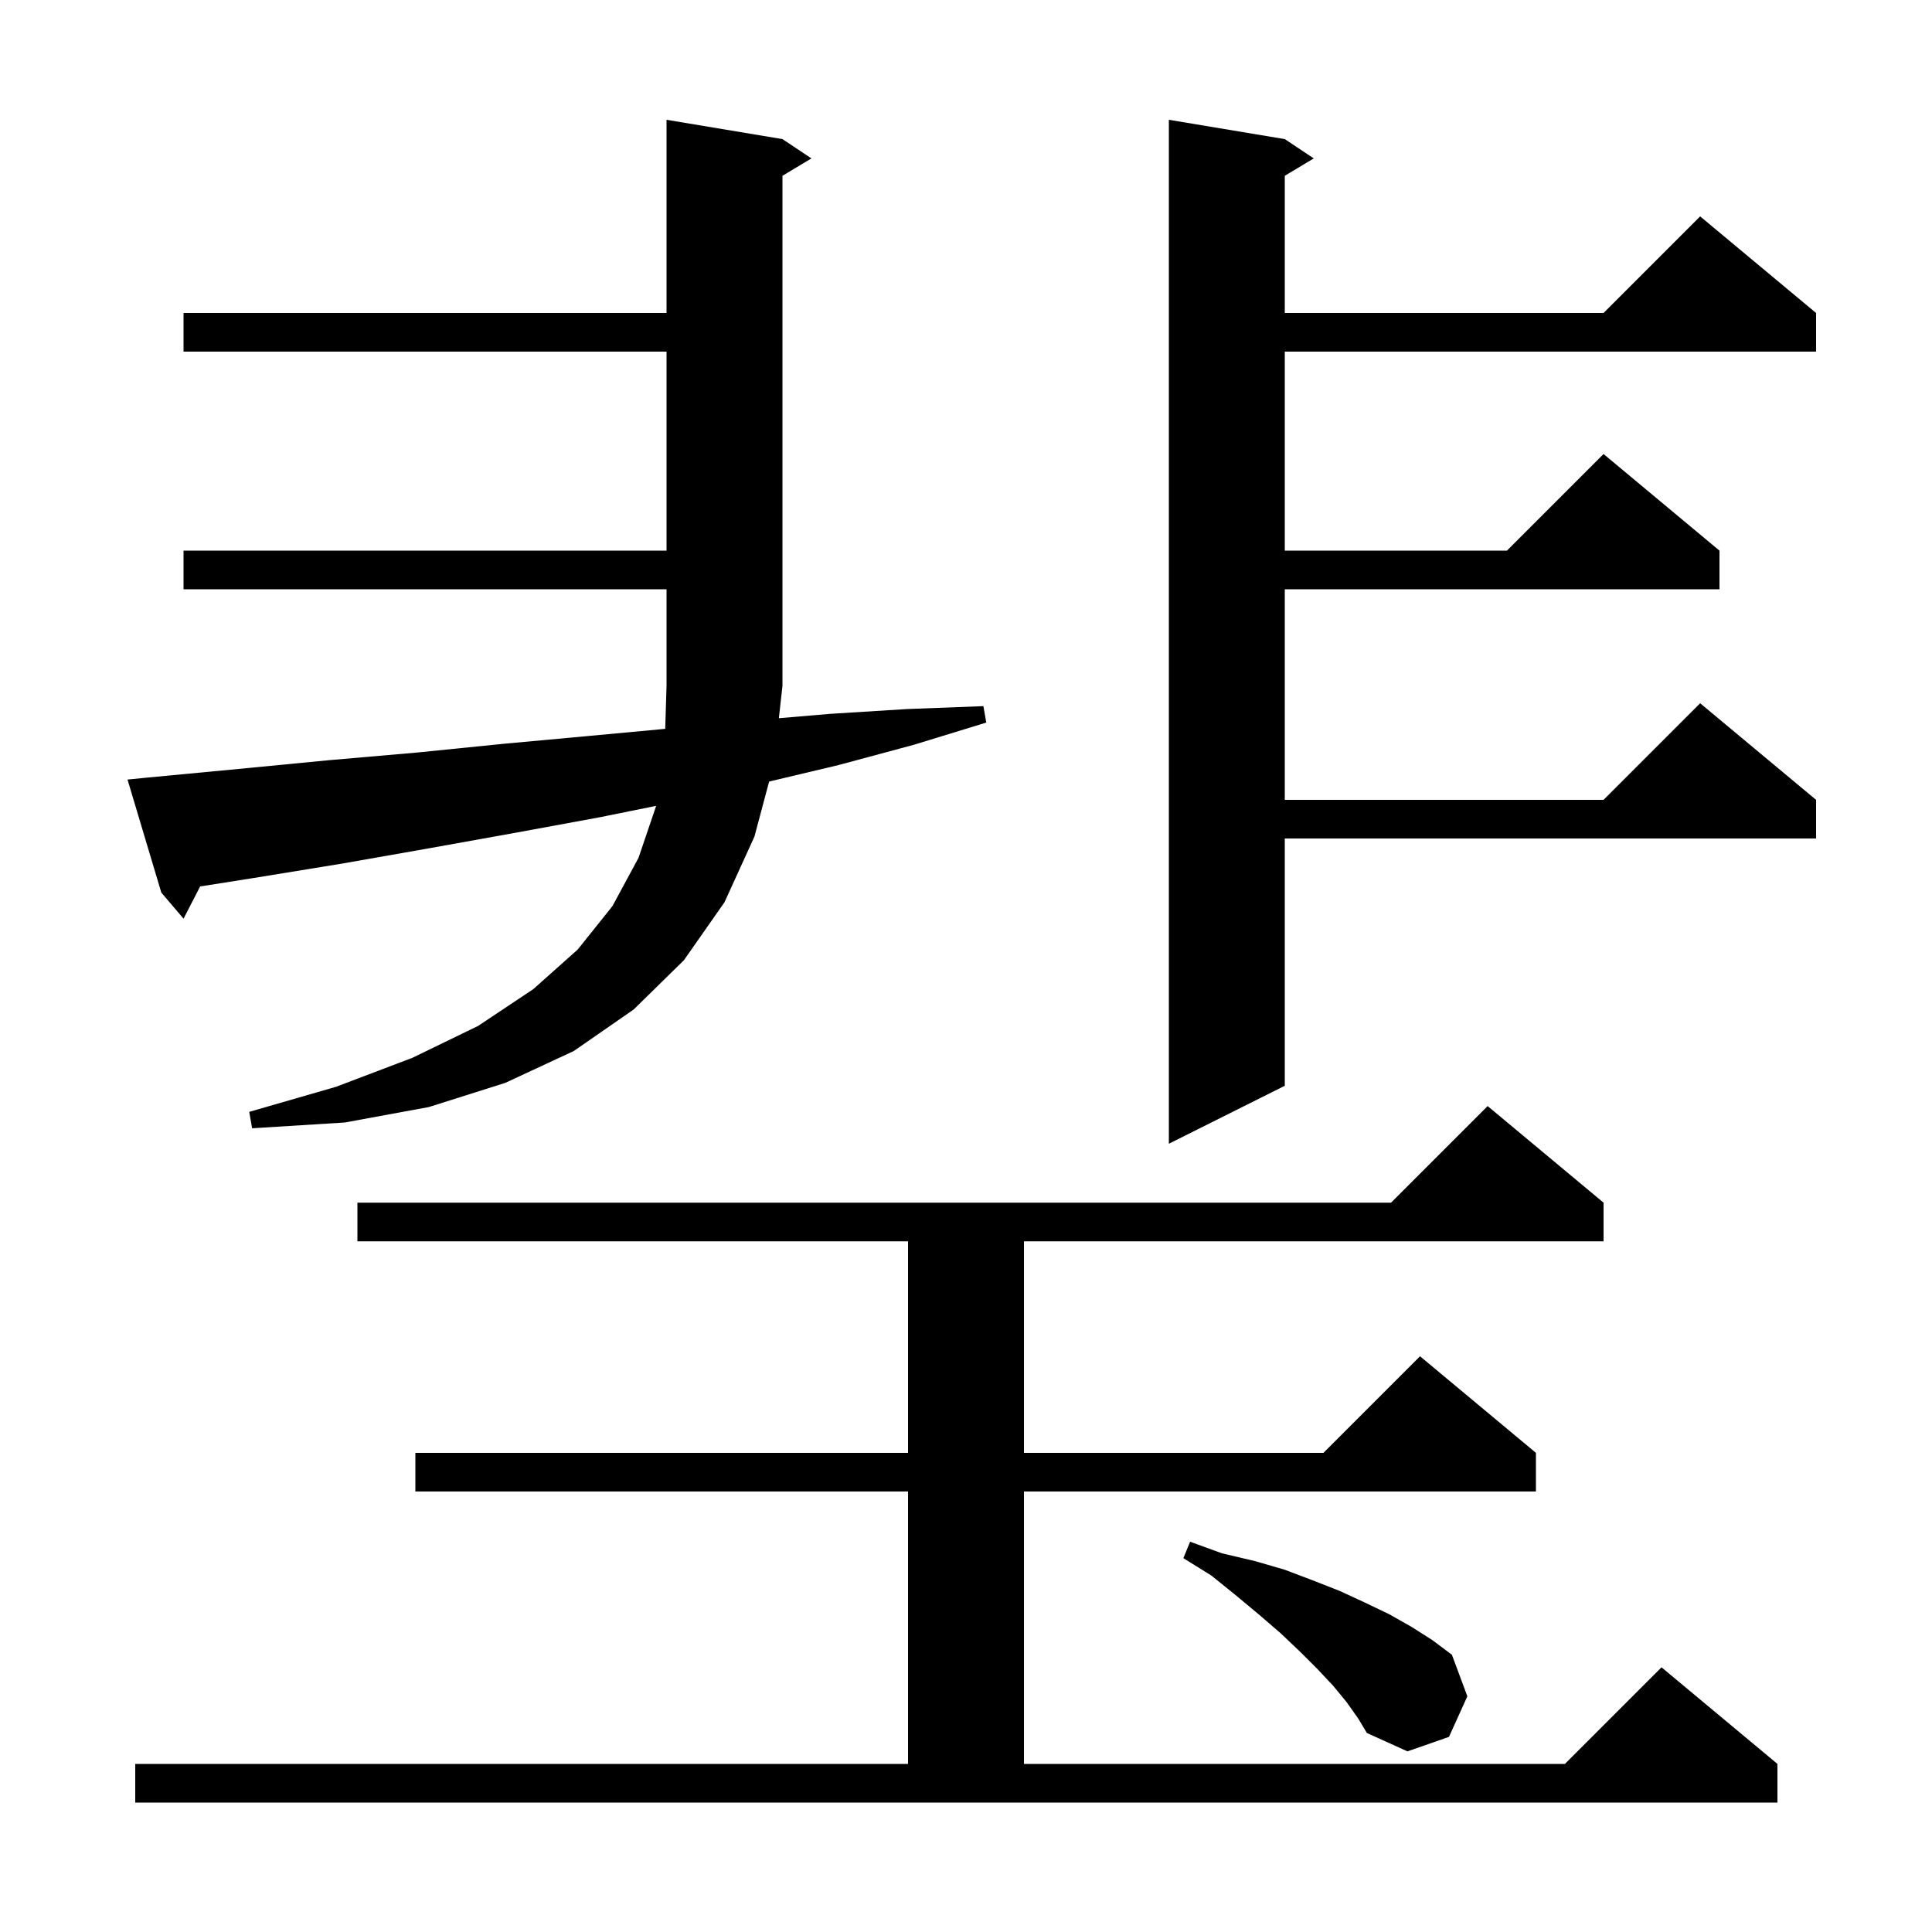 <svg xmlns="http://www.w3.org/2000/svg" xmlns:xlink="http://www.w3.org/1999/xlink" version="1.1" baseProfile="full" viewBox="0 0 200 200" width="200" height="200">
<g fill="black">
<path d="M 14.0 182.6 L 94.0 182.6 L 94.0 154.4 L 43.0 154.4 L 43.0 150.4 L 94.0 150.4 L 94.0 128.5 L 37.0 128.5 L 37.0 124.5 L 144.0 124.5 L 154.0 114.5 L 166.0 124.5 L 166.0 128.5 L 106.0 128.5 L 106.0 150.4 L 137.0 150.4 L 147.0 140.4 L 159.0 150.4 L 159.0 154.4 L 106.0 154.4 L 106.0 182.6 L 162.0 182.6 L 172.0 172.6 L 184.0 182.6 L 184.0 186.6 L 14.0 186.6 Z M 139.4 176.2 L 138.0 174.5 L 136.4 172.8 L 134.6 171.0 L 132.6 169.1 L 130.4 167.2 L 128.0 165.2 L 125.4 163.1 L 122.5 161.3 L 123.2 159.6 L 126.5 160.8 L 129.9 161.6 L 133.0 162.5 L 135.9 163.6 L 138.7 164.7 L 141.3 165.9 L 143.8 167.1 L 146.1 168.4 L 148.3 169.8 L 150.3 171.3 L 151.9 175.6 L 150.0 179.8 L 145.7 181.3 L 141.5 179.4 L 140.6 177.9 Z M 133.0 14.4 L 136.0 16.4 L 133.0 18.2 L 133.0 32.4 L 166.0 32.4 L 176.0 22.4 L 188.0 32.4 L 188.0 36.4 L 133.0 36.4 L 133.0 57.0 L 156.0 57.0 L 166.0 47.0 L 178.0 57.0 L 178.0 61.0 L 133.0 61.0 L 133.0 82.8 L 166.0 82.8 L 176.0 72.8 L 188.0 82.8 L 188.0 86.8 L 133.0 86.8 L 133.0 112.4 L 121.0 118.4 L 121.0 12.4 Z M 15.2 80.5 L 24.7 79.6 L 34.0 78.7 L 43.2 77.9 L 52.1 77.0 L 60.8 76.2 L 68.863 75.45 L 69.0 71.0 L 69.0 61.0 L 19.0 61.0 L 19.0 57.0 L 69.0 57.0 L 69.0 36.4 L 19.0 36.4 L 19.0 32.4 L 69.0 32.4 L 69.0 12.4 L 81.0 14.4 L 84.0 16.4 L 81.0 18.2 L 81.0 71.0 L 80.628 74.35 L 85.9 73.9 L 93.9 73.4 L 101.8 73.1 L 102.1 74.8 L 94.6 77.1 L 86.8 79.2 L 79.619 80.906 L 78.1 86.6 L 75.0 93.4 L 70.8 99.4 L 65.6 104.5 L 59.4 108.8 L 52.3 112.1 L 44.4 114.6 L 35.7 116.2 L 26.1 116.8 L 25.8 115.1 L 34.8 112.5 L 42.7 109.5 L 49.5 106.2 L 55.2 102.4 L 59.8 98.3 L 63.4 93.8 L 66.1 88.8 L 67.9 83.5 L 67.911 83.424 L 62.1 84.6 L 53.4 86.2 L 44.5 87.8 L 35.4 89.4 L 26.2 90.9 L 20.719 91.765 L 19.0 95.1 L 16.7 92.4 L 13.2 80.7 Z " />
</g>
</svg>
